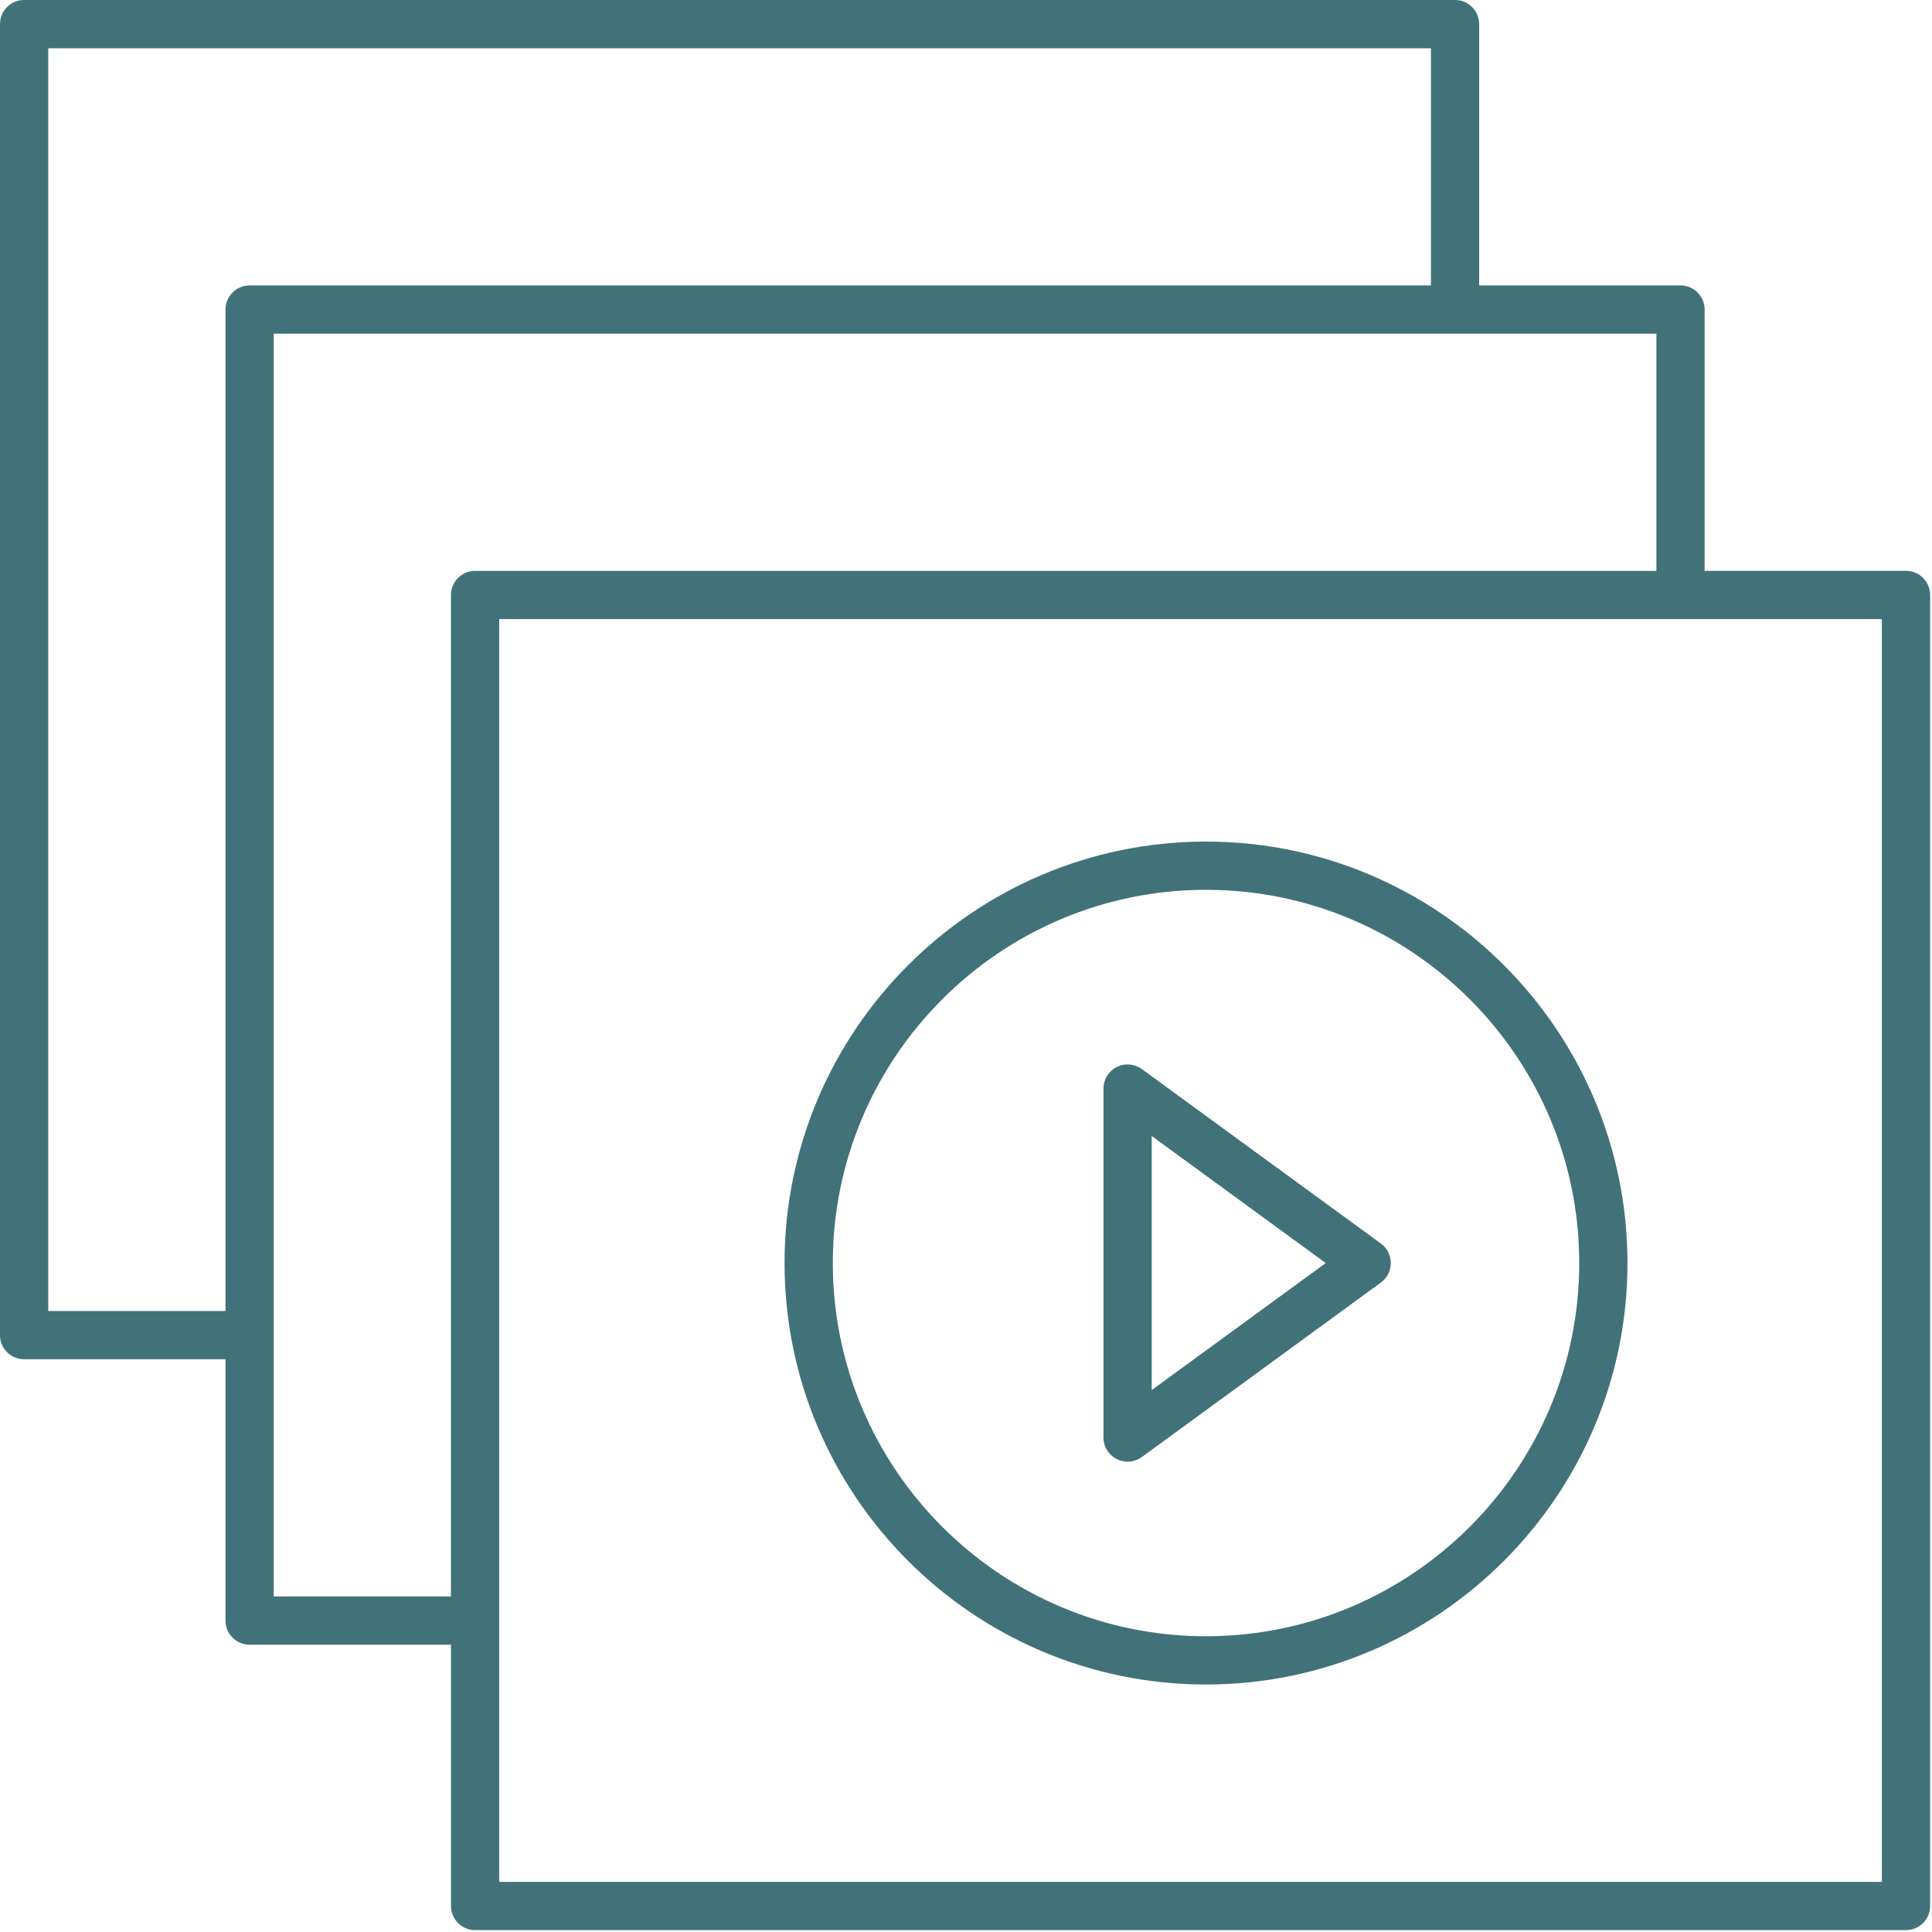 <svg width="410" height="410" viewBox="0 0 410 410" fill="none" xmlns="http://www.w3.org/2000/svg">
<path d="M293.047 263.9L242.313 226.872C240.751 225.735 238.698 225.572 236.973 226.442C235.253 227.312 234.172 229.079 234.172 231.009V305.07C234.172 306.995 235.252 308.762 236.973 309.637C237.71 310.011 238.504 310.19 239.292 310.19C240.357 310.19 241.417 309.857 242.313 309.207L293.047 272.174C294.368 271.211 295.146 269.675 295.146 268.037C295.147 266.399 294.368 264.863 293.047 263.9ZM244.412 294.994V241.08L281.343 268.037L244.412 294.994Z" fill="#427279"/>
<path d="M255.933 178.596C206.617 178.596 166.492 218.716 166.492 268.037C166.492 317.358 206.617 357.478 255.933 357.478C305.249 357.478 345.374 317.358 345.374 268.037C345.374 218.716 305.249 178.596 255.933 178.596ZM255.933 347.238C212.259 347.238 176.737 311.705 176.737 268.037C176.737 224.369 212.265 188.836 255.933 188.836C299.601 188.836 335.134 224.364 335.134 268.037C335.134 311.71 299.607 347.238 255.933 347.238Z" fill="#427279"/>
<path d="M404.48 121.144H361.748V65.694C361.748 62.868 359.459 60.574 356.628 60.574H313.896V5.12C313.896 2.294 311.607 0 308.776 0H5.12C2.289 0 0 2.294 0 5.12V283.336C0 286.162 2.289 288.456 5.12 288.456H47.852V343.911C47.852 346.737 50.141 349.031 52.972 349.031H95.704V404.481C95.704 407.307 97.993 409.601 100.824 409.601H404.48C407.311 409.601 409.6 407.307 409.6 404.481V126.264C409.6 123.438 407.311 121.144 404.48 121.144ZM47.852 65.695V278.216H10.24V10.24H303.662V60.575H52.972C50.14 60.575 47.852 62.868 47.852 65.695ZM100.818 121.149C97.987 121.149 95.698 123.443 95.698 126.269V338.79H58.092V338.785V70.815H351.514V121.15L100.818 121.149ZM399.36 399.36H105.938V131.384H399.36V399.36Z" fill="#427279"/>
</svg>
